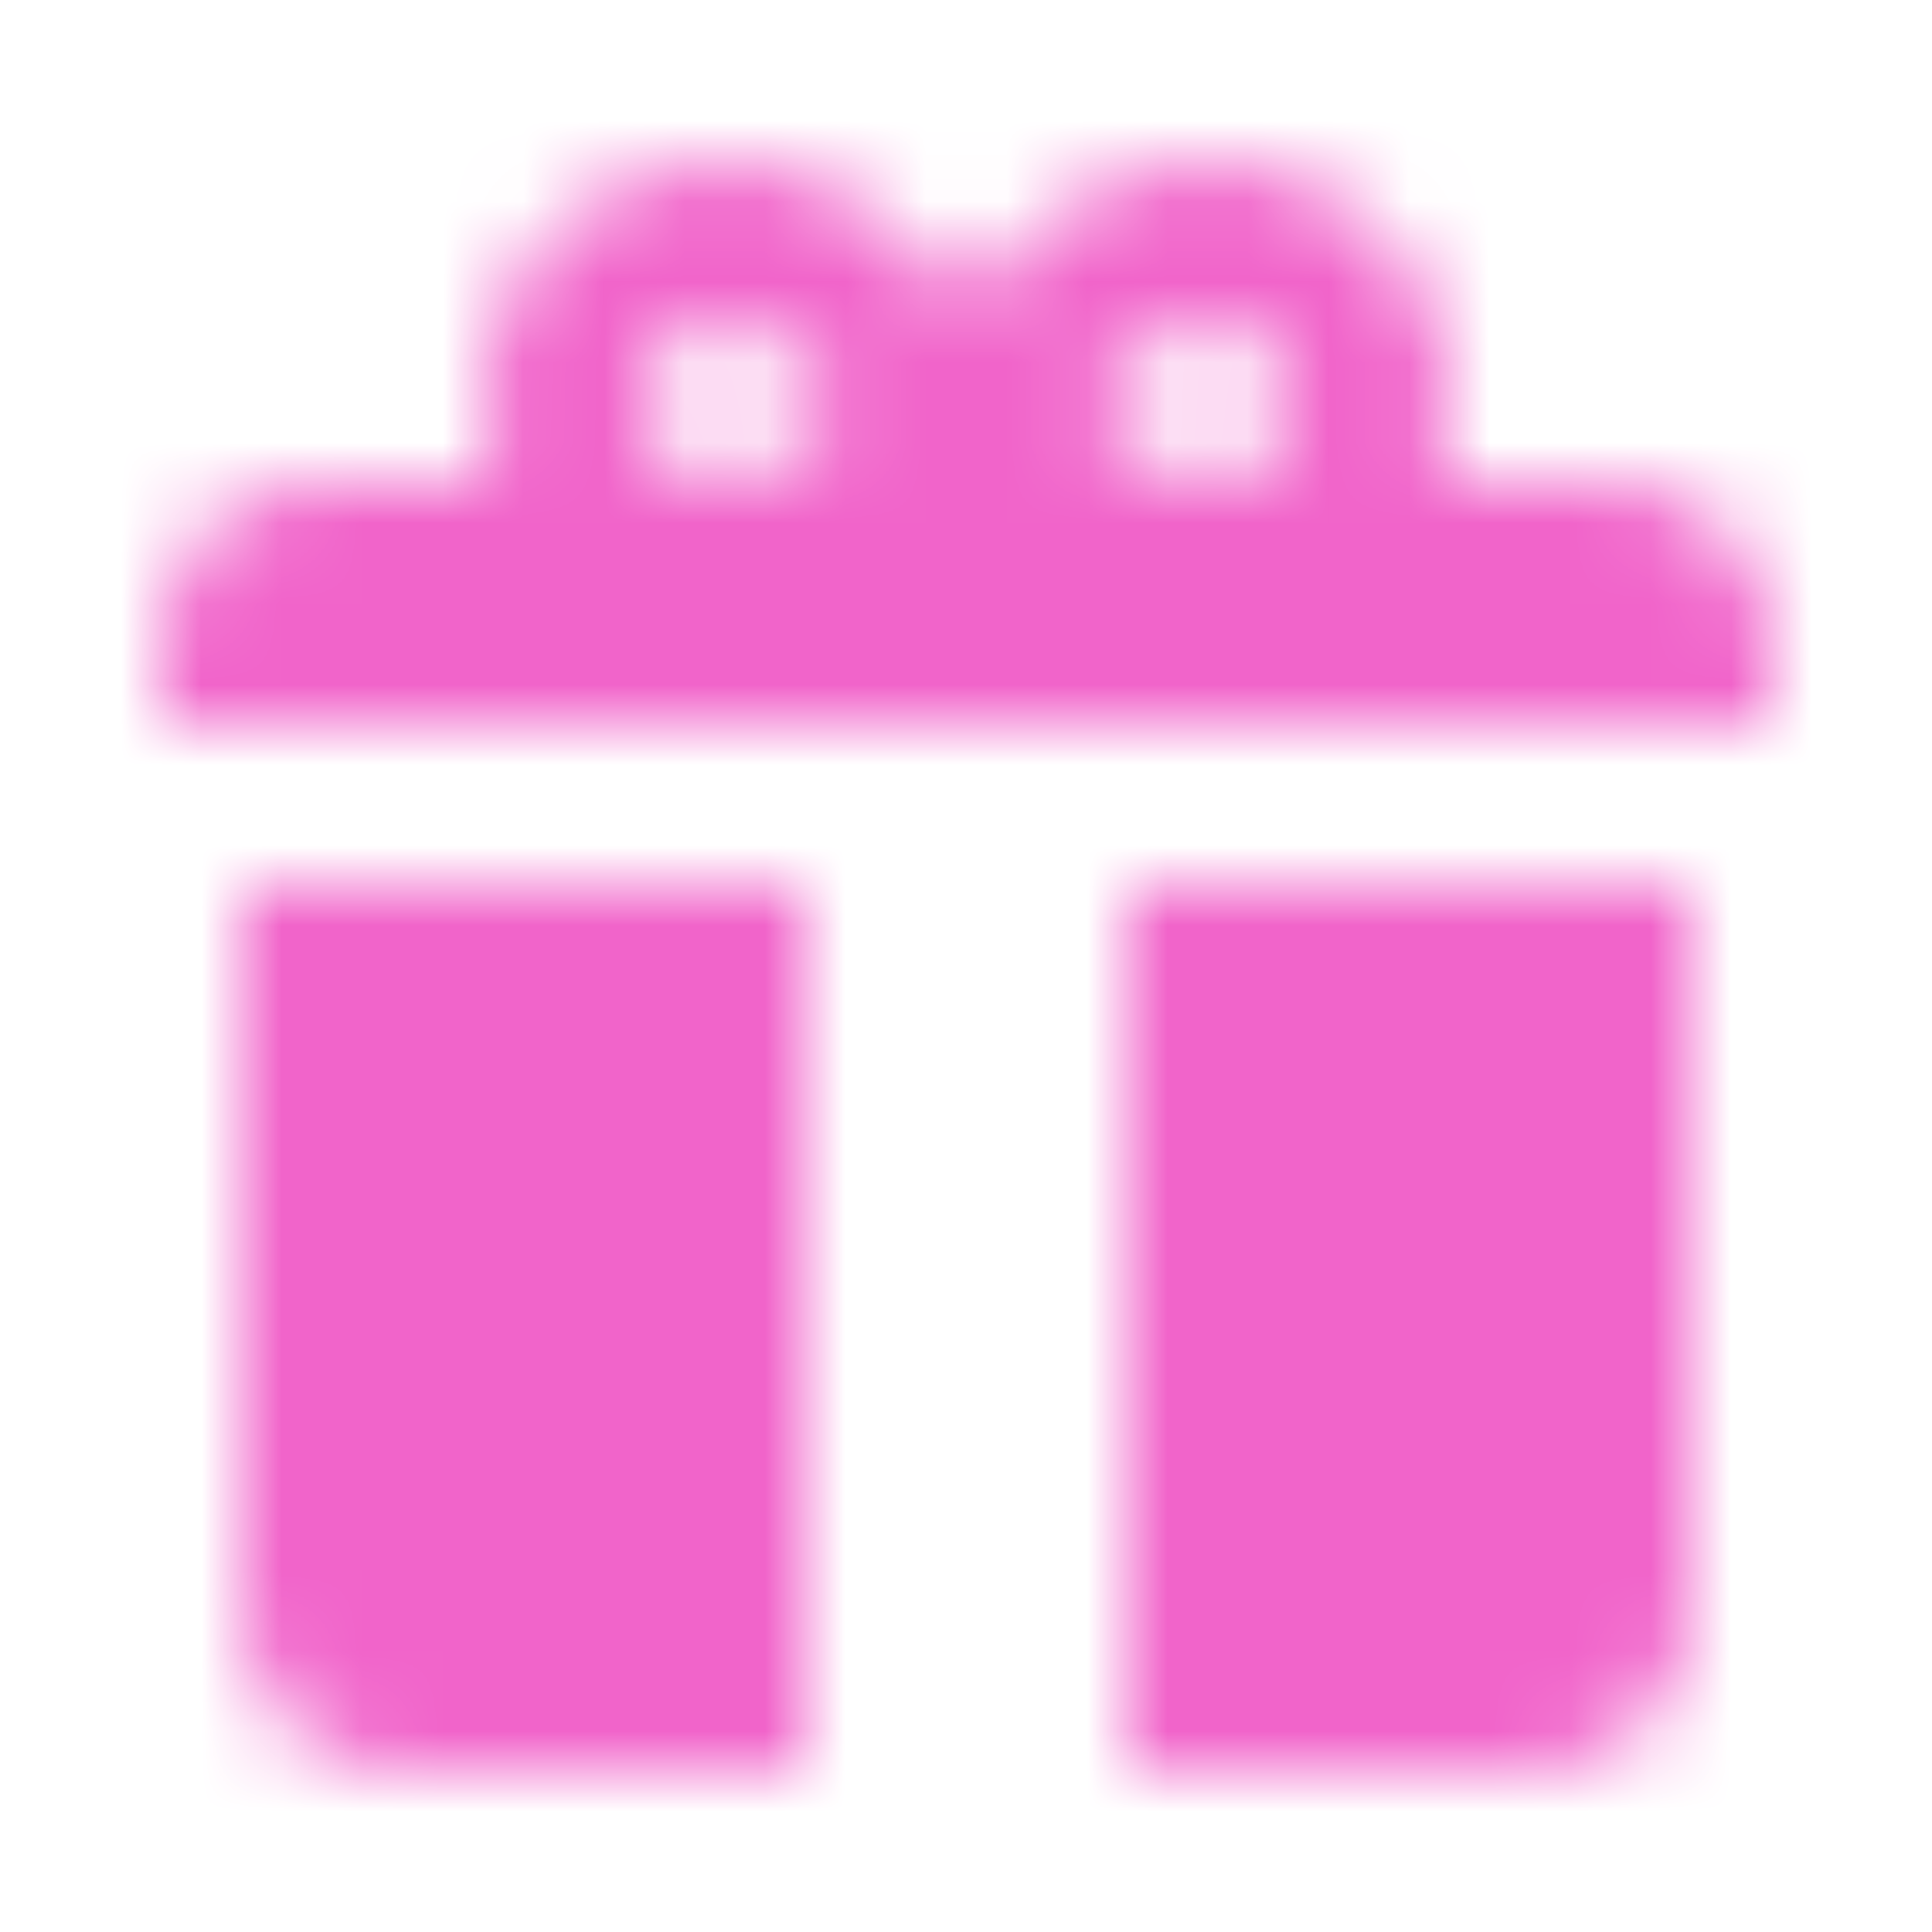 <?xml version="1.0" encoding="UTF-8"?> <svg xmlns="http://www.w3.org/2000/svg" width="24" height="24" viewBox="0 0 24 24" fill="none"> <mask id="mask0_3949_6890" style="mask-type:alpha" maskUnits="userSpaceOnUse" x="2" y="1" width="20" height="21"> <path fill-rule="evenodd" clip-rule="evenodd" d="M6.879 2.879C6.035 3.723 5.799 4.945 6.171 6H4C2.895 6 2 6.895 2 8V9H22V8C22 6.895 21.105 6 20 6H17.829C18.201 4.945 17.965 3.722 17.121 2.878C15.95 1.707 14.05 1.707 12.879 2.878C12.67 3.087 12.339 3.417 12 3.755C11.661 3.417 11.33 3.088 11.121 2.879C9.95 1.707 8.05 1.707 6.879 2.879ZM16 5C16 5.552 15.552 6 15 6C14.448 6 13.5 5 13.5 5C13.5 5 14.448 4 15 4C15.552 4 16 4.447 16 5ZM10.5 5C10.5 5 9.552 6 9 6C8.447 6 8 5.552 8 5C8 4.448 8.447 4 9 4C9.552 4 10.5 5 10.5 5ZM3 11H10V22H5C3.895 22 3 21.105 3 20V11ZM19 22H14V11H21V20C21 21.105 20.105 22 19 22Z" fill="#C4C4C4"></path> </mask> <g mask="url(#mask0_3949_6890)"> <rect width="24" height="24" fill="#F164CA"></rect> </g> </svg> 